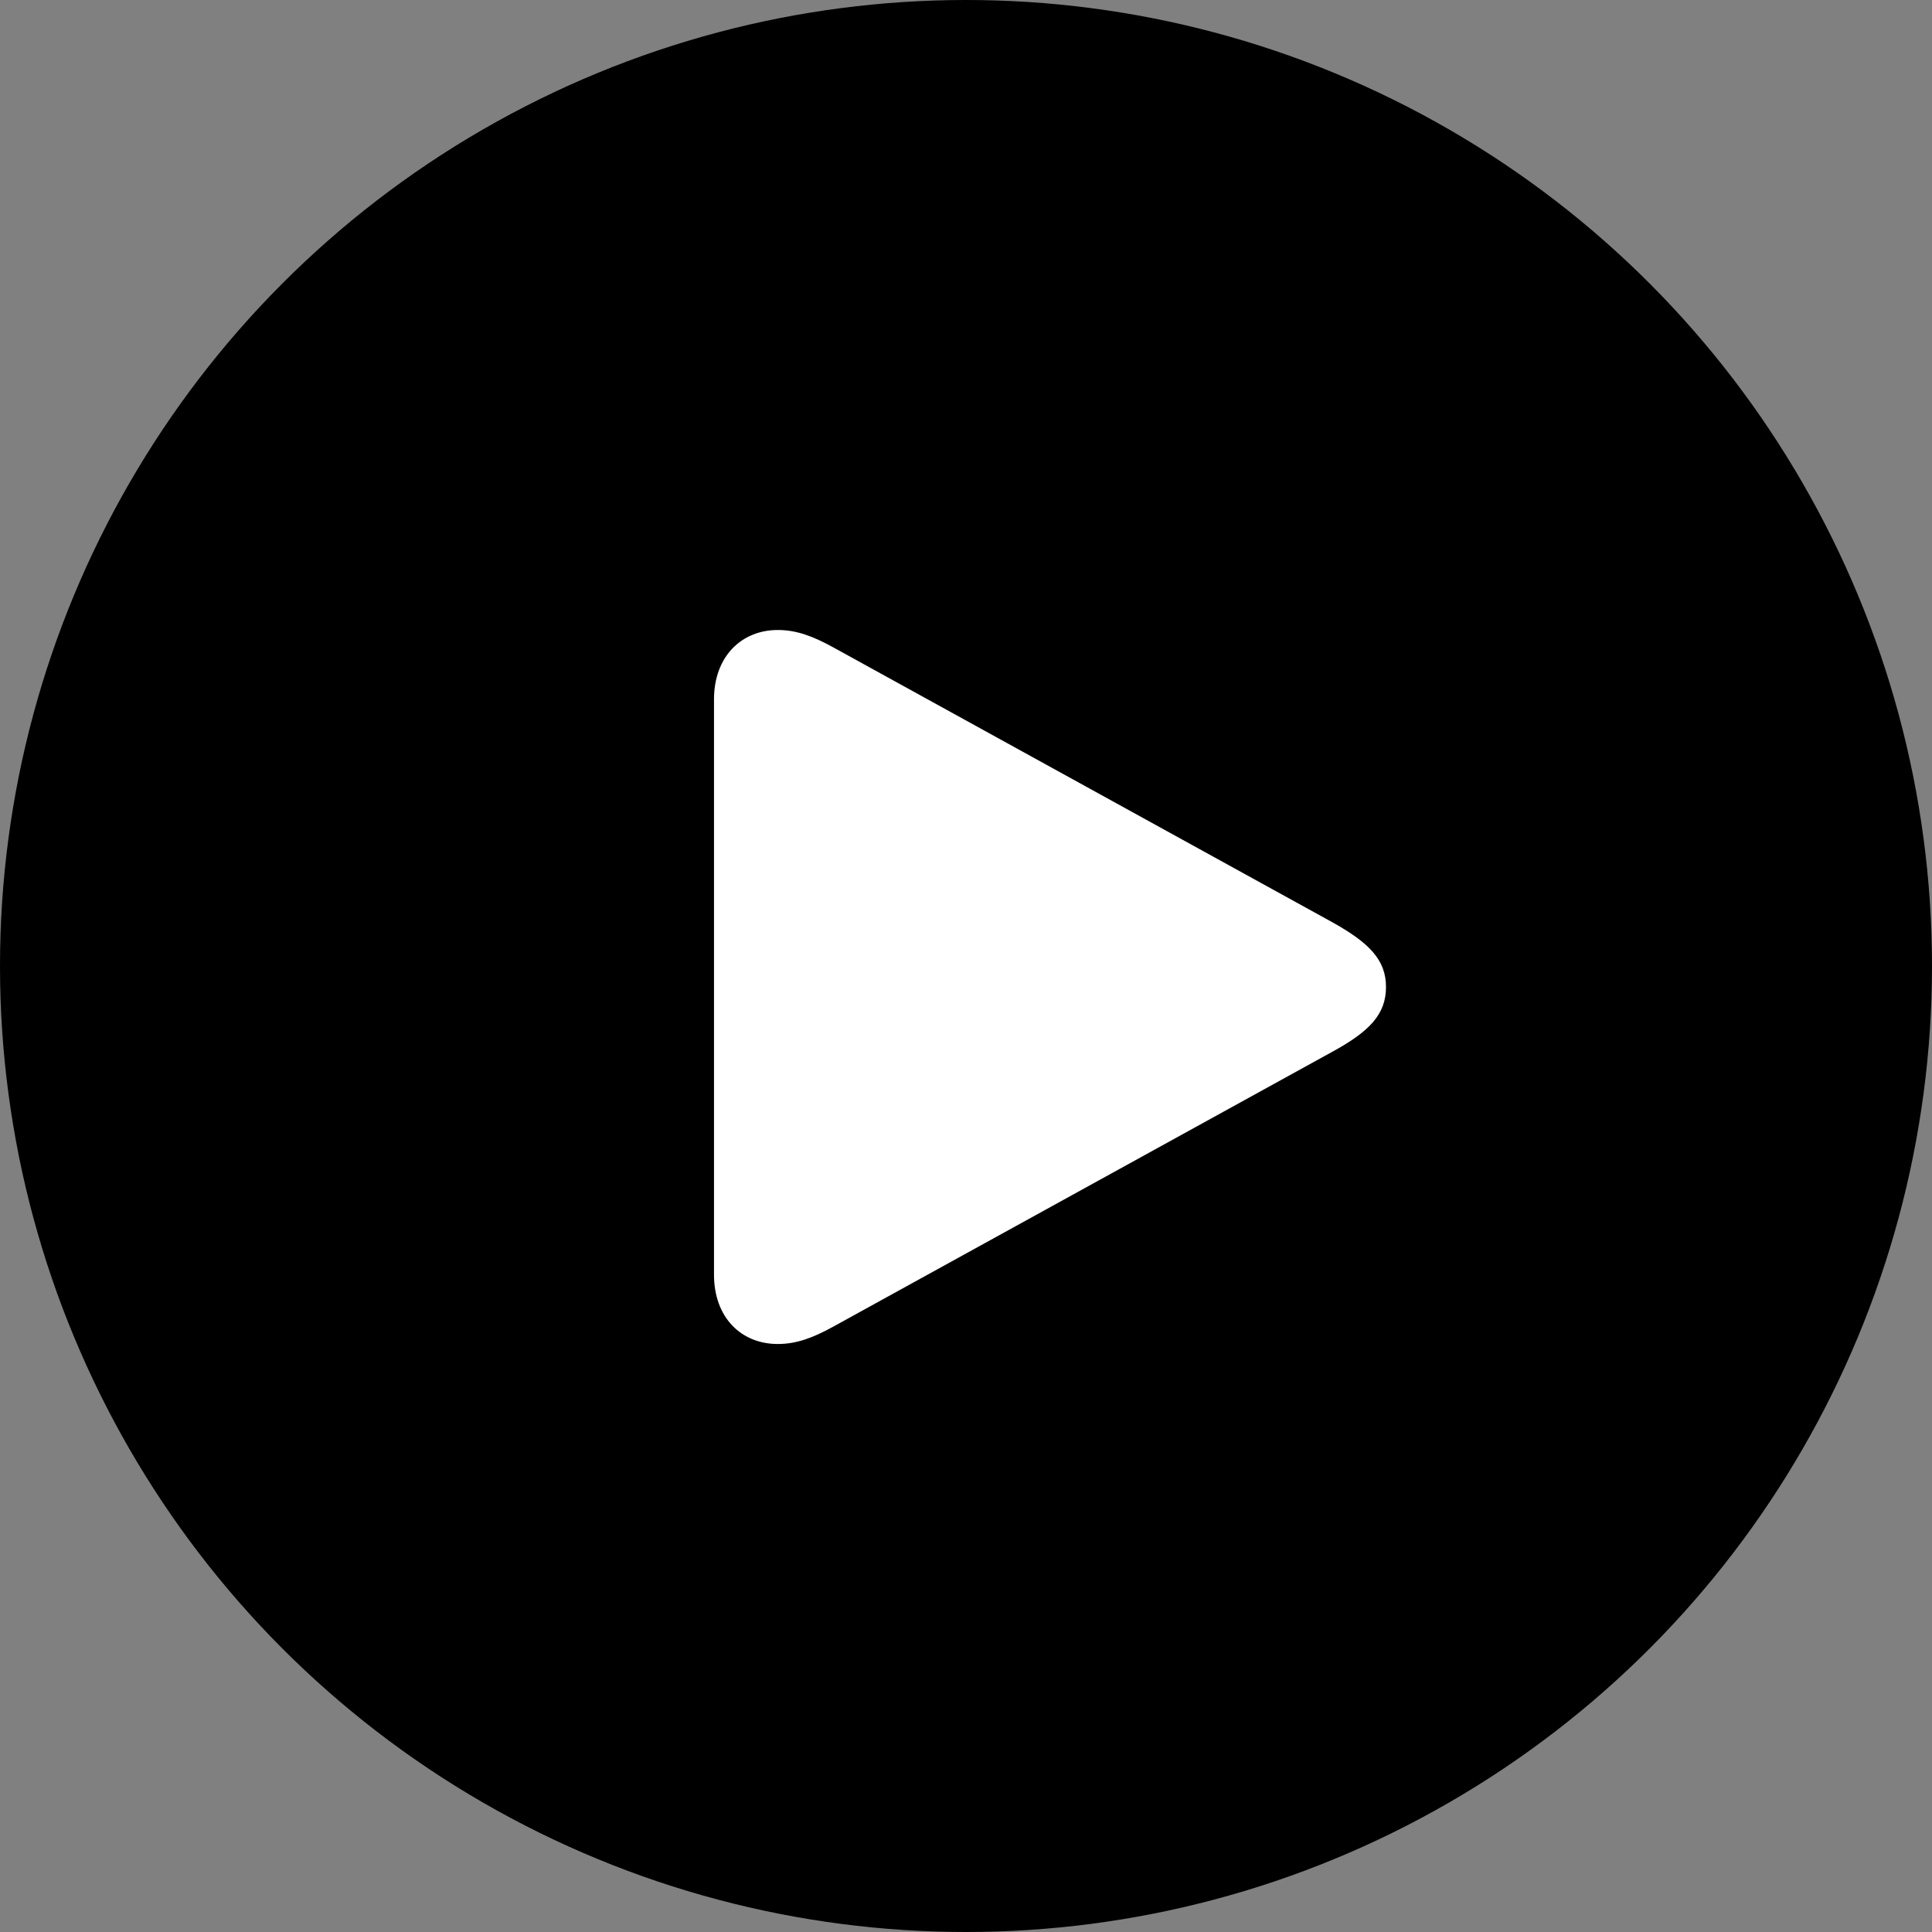 <?xml version="1.0" encoding="UTF-8"?> <svg xmlns="http://www.w3.org/2000/svg" width="46" height="46" viewBox="0 0 46 46" fill="none"><rect x="0" y="0" width="46" height="46" fill="#808080" stroke="none"/> <circle cx="23" cy="23" r="23" fill="black"></circle> <path d="M18.519 32C18.959 32 19.349 31.858 19.848 31.582L31.711 25.048C32.6 24.564 33 24.155 33 23.5C33 22.854 32.6 22.446 31.711 21.952L19.848 15.418C19.349 15.143 18.959 15 18.519 15C17.65 15 17 15.636 17 16.652V30.348C17 31.373 17.65 32 18.519 32Z" fill="white"></path> </svg> 